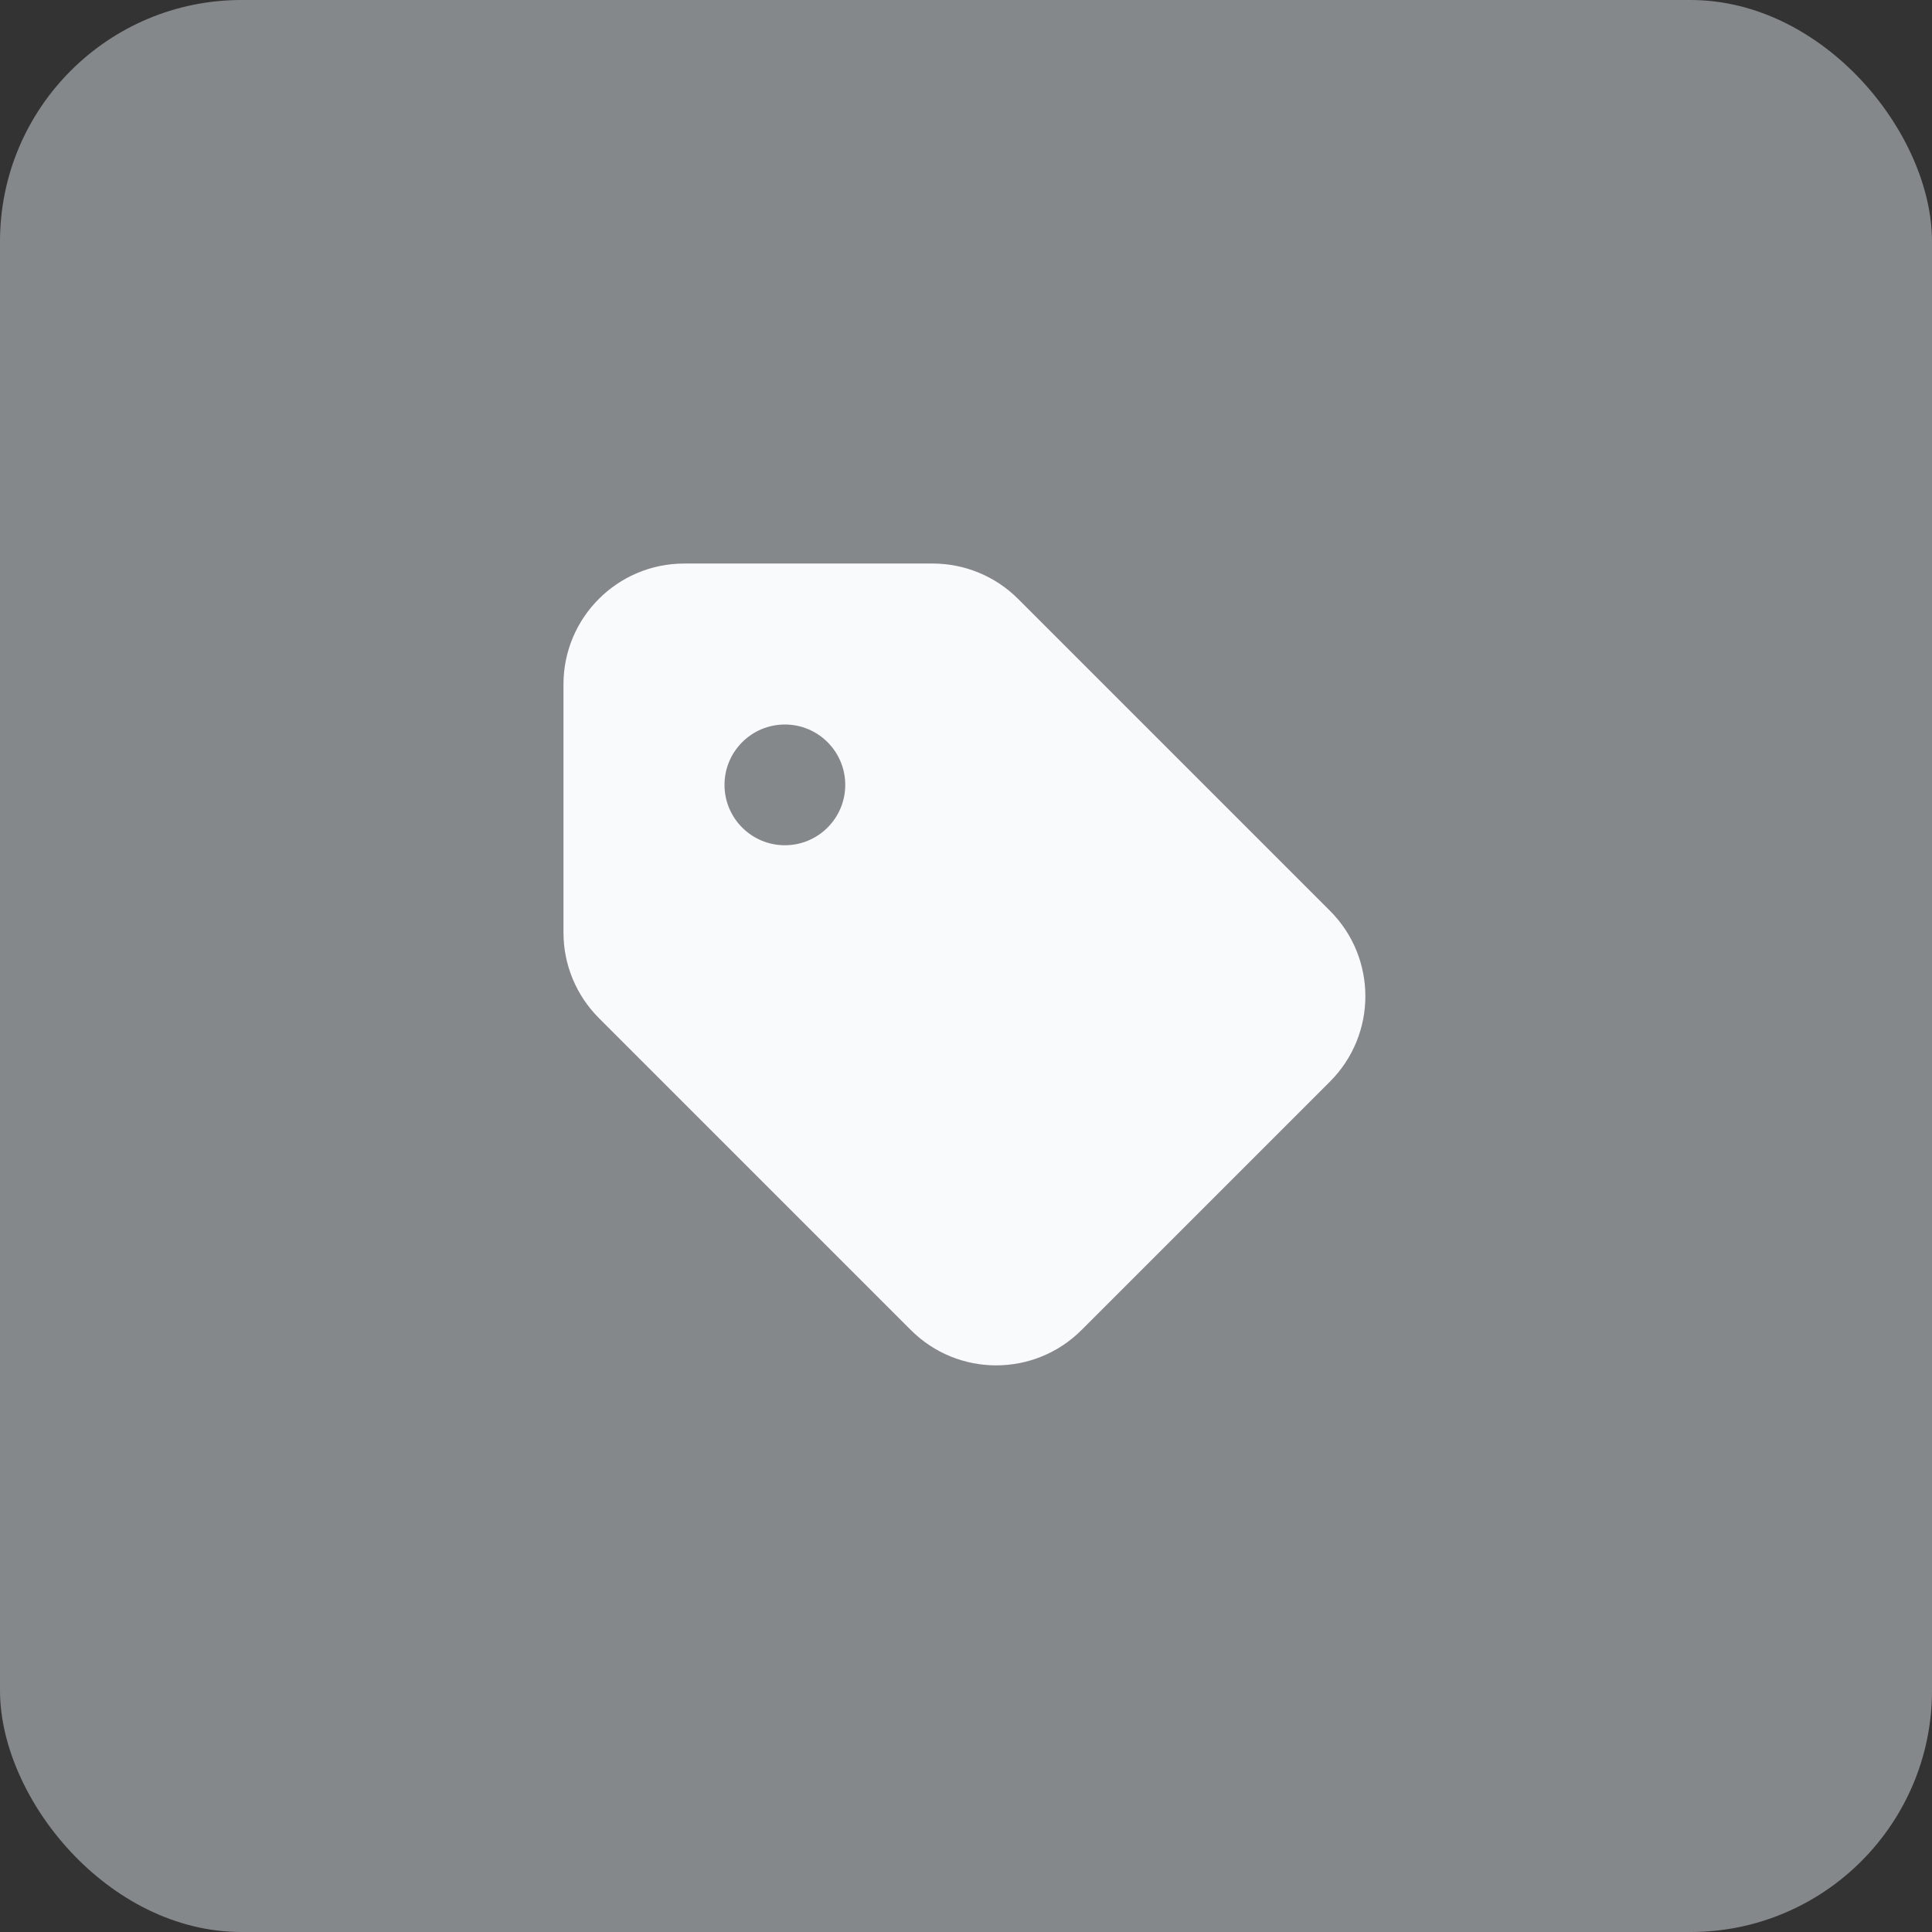 <svg width="32" height="32" viewBox="0 0 32 32" fill="none" xmlns="http://www.w3.org/2000/svg">
<rect x="0" y="0" width="32" height="32" fill="#333333" stroke="none"/>
<rect width="32" height="32" rx="4" fill="#85888A"/>
<path fill-rule="evenodd" clip-rule="evenodd" d="M9.333 11.334C9.333 10.229 10.229 9.334 11.333 9.334H15.448C15.978 9.334 16.487 9.544 16.862 9.919L22.029 15.086C22.81 15.867 22.81 17.133 22.029 17.914L17.914 22.029C17.133 22.81 15.867 22.81 15.086 22.029L9.919 16.862C9.544 16.487 9.333 15.978 9.333 15.448V11.334ZM13 14C13.552 14 14 13.552 14 13C14 12.448 13.552 12 13 12C12.448 12 12 12.448 12 13C12 13.552 12.448 14 13 14Z" fill="#F9FAFB"/>
</svg>
